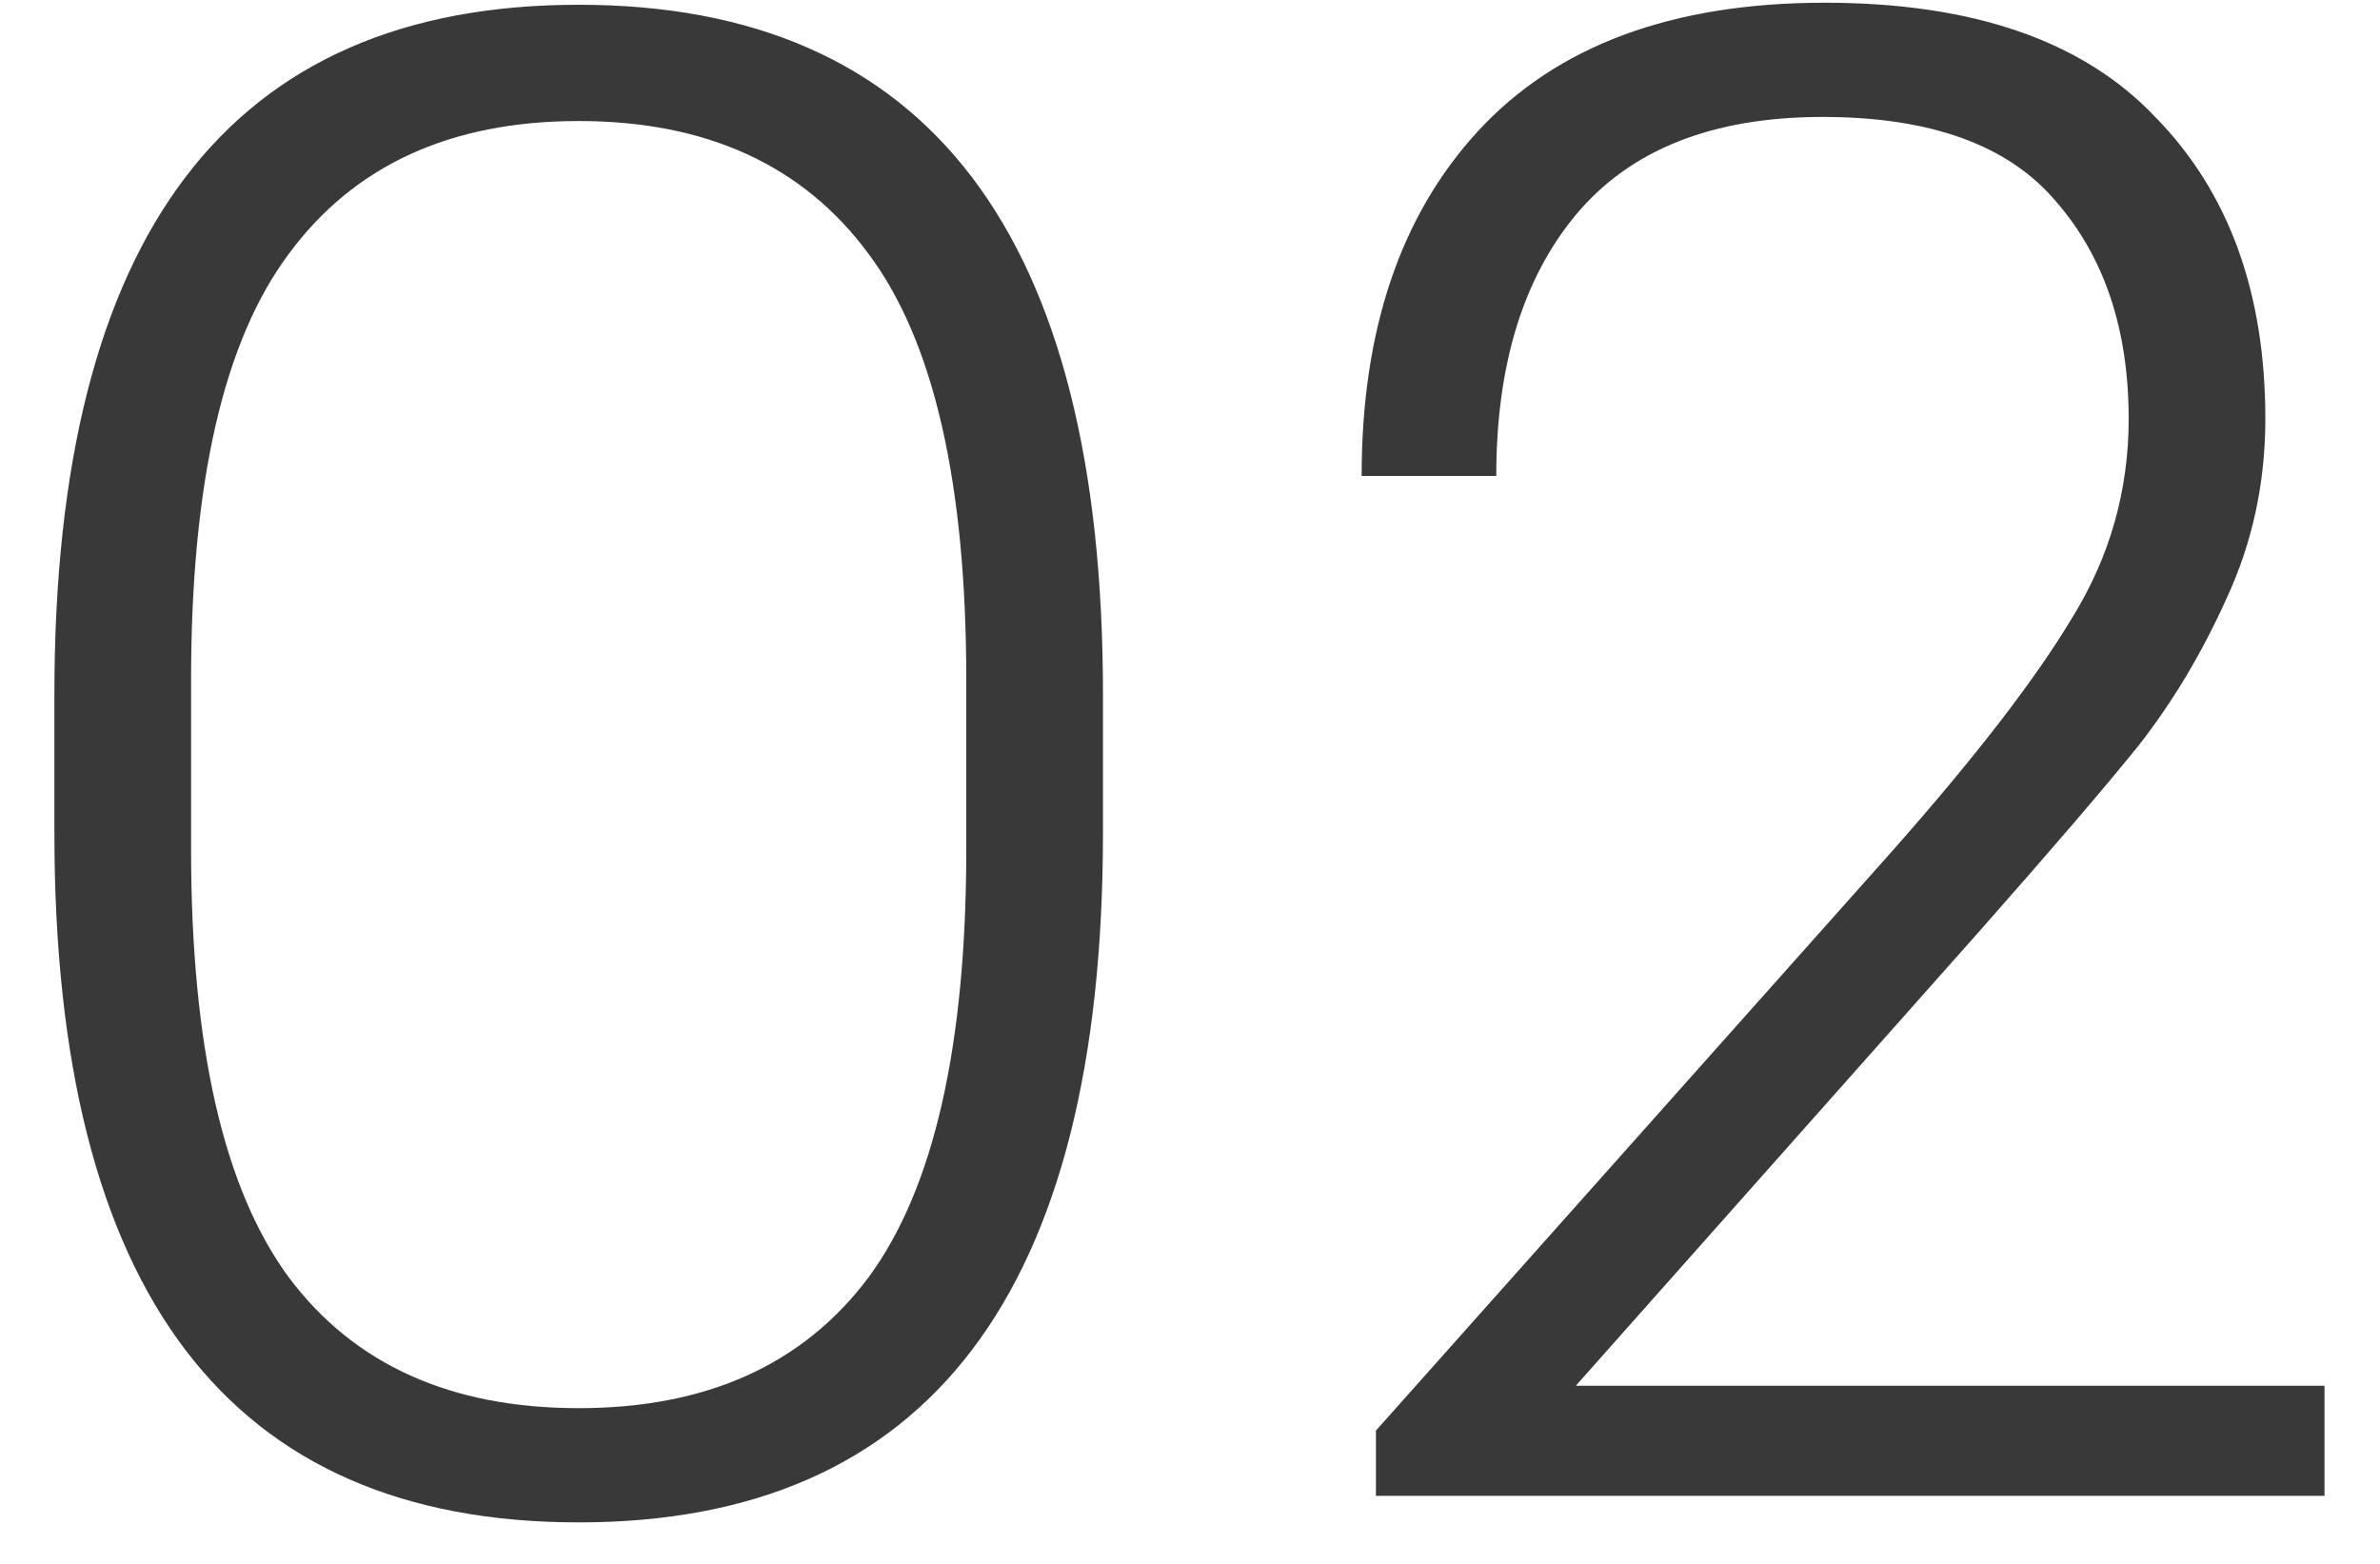 <?xml version="1.0" encoding="UTF-8"?> <svg xmlns="http://www.w3.org/2000/svg" width="35" height="23" viewBox="0 0 35 23" fill="none"><path d="M8.51 22.39C3.37 22.39 0.8 19.01 0.8 12.25V10.21C0.8 3.45 3.37 0.07 8.51 0.07C13.65 0.07 16.22 3.45 16.22 10.21V12.25C16.22 19.01 13.65 22.39 8.51 22.39ZM2.81 12.49C2.81 15.39 3.29 17.49 4.25 18.79C5.21 20.07 6.63 20.71 8.51 20.71C10.39 20.71 11.81 20.07 12.77 18.79C13.73 17.49 14.21 15.39 14.21 12.49V10C14.21 7.1 13.73 5.01 12.77 3.73C11.81 2.43 10.39 1.78 8.51 1.78C6.63 1.78 5.21 2.43 4.25 3.73C3.29 5.01 2.81 7.1 2.81 10V12.49ZM27.824 12.52C29.044 11.14 29.924 10 30.464 9.1C31.024 8.2 31.304 7.22 31.304 6.16C31.304 4.84 30.944 3.77 30.224 2.95C29.524 2.13 28.384 1.72 26.804 1.72C25.184 1.72 23.974 2.2 23.174 3.16C22.394 4.1 22.004 5.38 22.004 7H20.024C20.024 4.86 20.594 3.17 21.734 1.93C22.894 0.67 24.594 0.04 26.834 0.04C29.014 0.04 30.634 0.6 31.694 1.72C32.774 2.82 33.314 4.3 33.314 6.16C33.314 7.1 33.124 7.98 32.744 8.8C32.384 9.6 31.954 10.32 31.454 10.96C30.954 11.58 30.174 12.49 29.114 13.69L23.174 20.38H34.184V22H20.234V21.04L27.824 12.52Z" fill="#393939"></path></svg> 